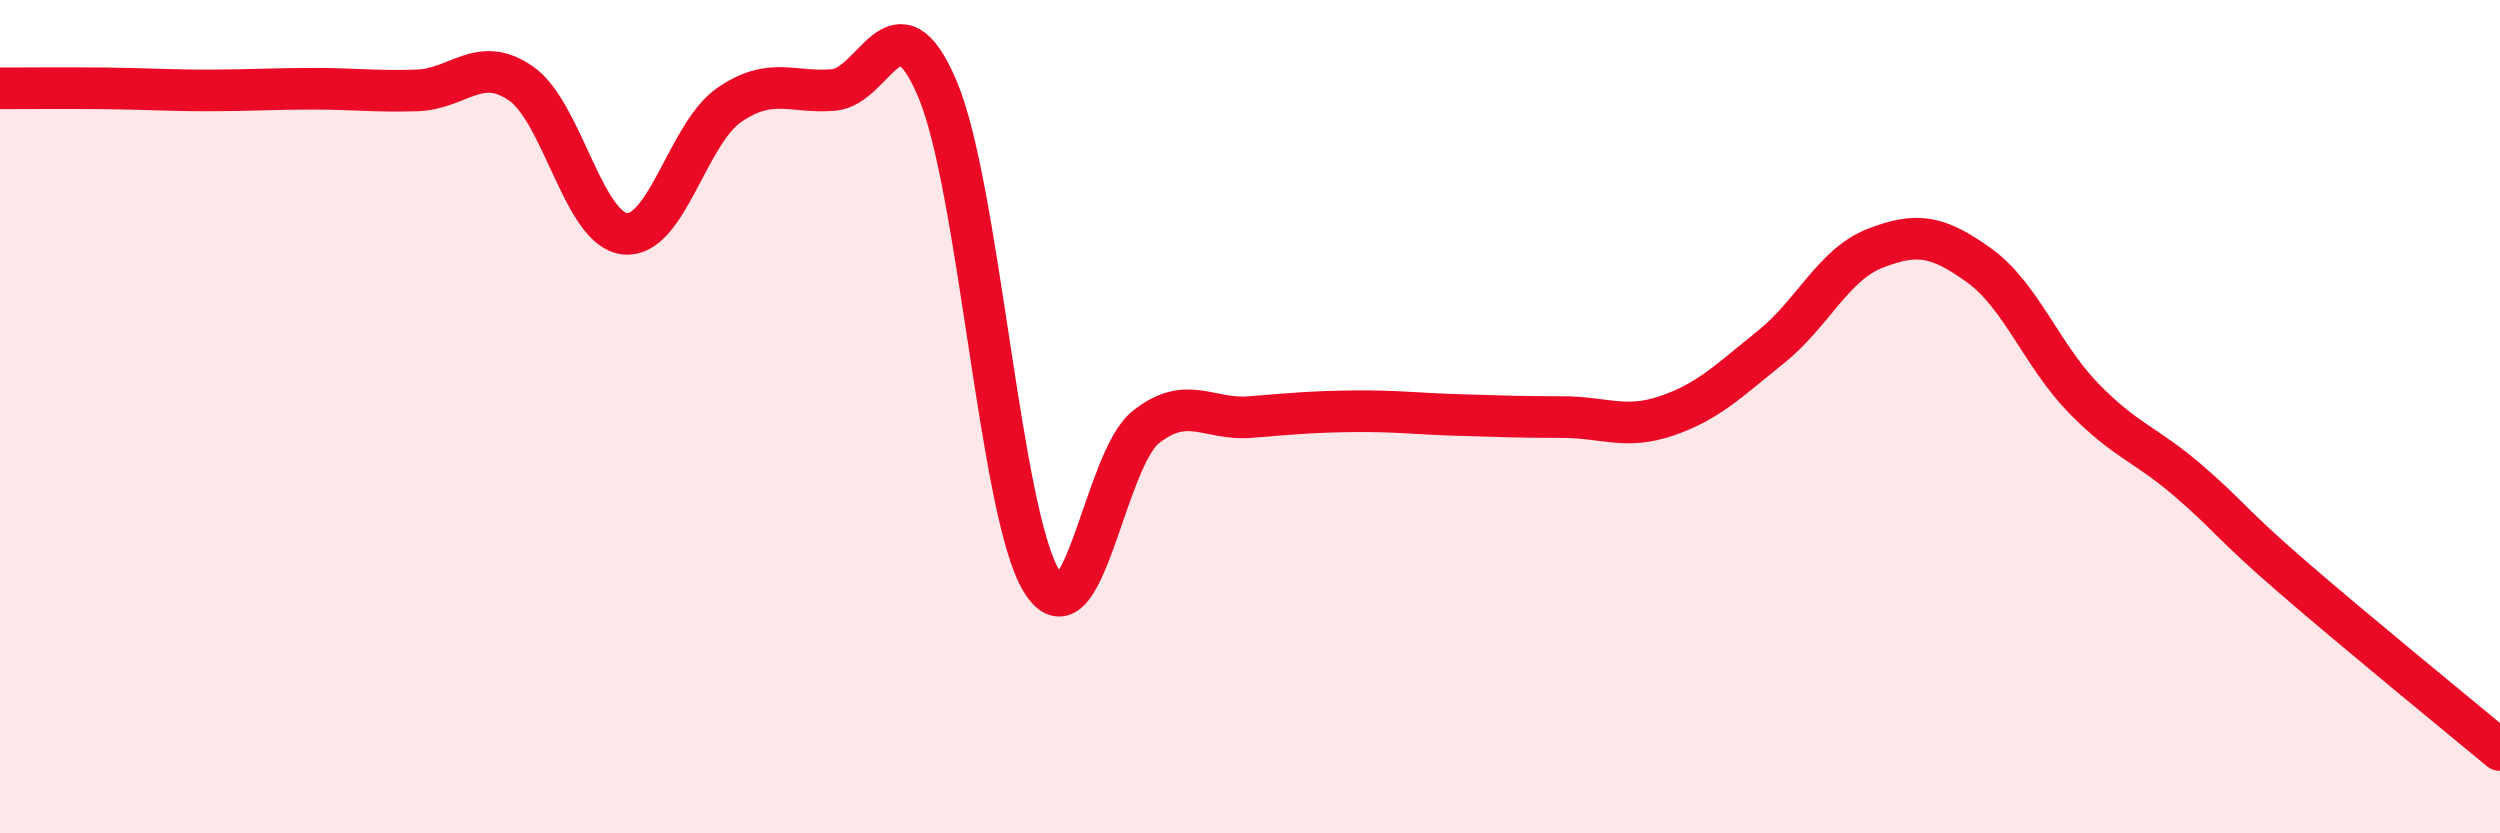 
    <svg width="60" height="20" viewBox="0 0 60 20" xmlns="http://www.w3.org/2000/svg">
      <path
        d="M 0,2.12 C 0.5,2.12 1.5,2.11 2.5,2.12 C 3.5,2.13 4,2.17 5,2.17 C 6,2.17 6.5,2.13 7.5,2.13 C 8.5,2.13 9,2.2 10,2.17 C 11,2.14 11.5,1.31 12.5,2 C 13.5,2.69 14,5.51 15,5.61 C 16,5.71 16.5,3.21 17.5,2.52 C 18.5,1.83 19,2.24 20,2.16 C 21,2.08 21.5,-0.22 22.5,2.14 C 23.5,4.5 24,12.33 25,13.95 C 26,15.57 26.5,11.04 27.5,10.25 C 28.5,9.46 29,10.09 30,10.01 C 31,9.93 31.5,9.88 32.5,9.87 C 33.5,9.86 34,9.93 35,9.96 C 36,9.99 36.5,10.01 37.5,10.01 C 38.5,10.01 39,10.32 40,9.98 C 41,9.64 41.5,9.13 42.5,8.33 C 43.5,7.53 44,6.35 45,5.96 C 46,5.57 46.5,5.65 47.5,6.37 C 48.5,7.09 49,8.52 50,9.55 C 51,10.58 51.5,10.66 52.5,11.52 C 53.5,12.38 53.5,12.53 55,13.83 C 56.5,15.13 59,17.17 60,18L60 20L0 20Z"
        fill="#EB0A25"
        opacity="0.1"
        stroke-linecap="round"
        stroke-linejoin="round"
      />
      <path
        d="M 0,2.12 C 0.5,2.12 1.5,2.11 2.5,2.12 C 3.5,2.13 4,2.17 5,2.17 C 6,2.17 6.5,2.13 7.5,2.13 C 8.5,2.13 9,2.2 10,2.17 C 11,2.14 11.5,1.31 12.5,2 C 13.5,2.69 14,5.51 15,5.61 C 16,5.71 16.5,3.21 17.5,2.52 C 18.5,1.83 19,2.24 20,2.16 C 21,2.08 21.5,-0.22 22.5,2.14 C 23.5,4.5 24,12.33 25,13.95 C 26,15.57 26.5,11.04 27.5,10.25 C 28.5,9.46 29,10.09 30,10.01 C 31,9.93 31.5,9.88 32.5,9.87 C 33.5,9.86 34,9.93 35,9.96 C 36,9.99 36.5,10.01 37.5,10.01 C 38.5,10.01 39,10.32 40,9.98 C 41,9.64 41.5,9.13 42.5,8.33 C 43.5,7.53 44,6.35 45,5.96 C 46,5.57 46.5,5.65 47.5,6.37 C 48.5,7.09 49,8.52 50,9.55 C 51,10.58 51.5,10.66 52.5,11.52 C 53.5,12.38 53.5,12.53 55,13.83 C 56.5,15.13 59,17.17 60,18"
        stroke="#EB0A25"
        stroke-width="1"
        fill="none"
        stroke-linecap="round"
        stroke-linejoin="round"
      />
    </svg>
  